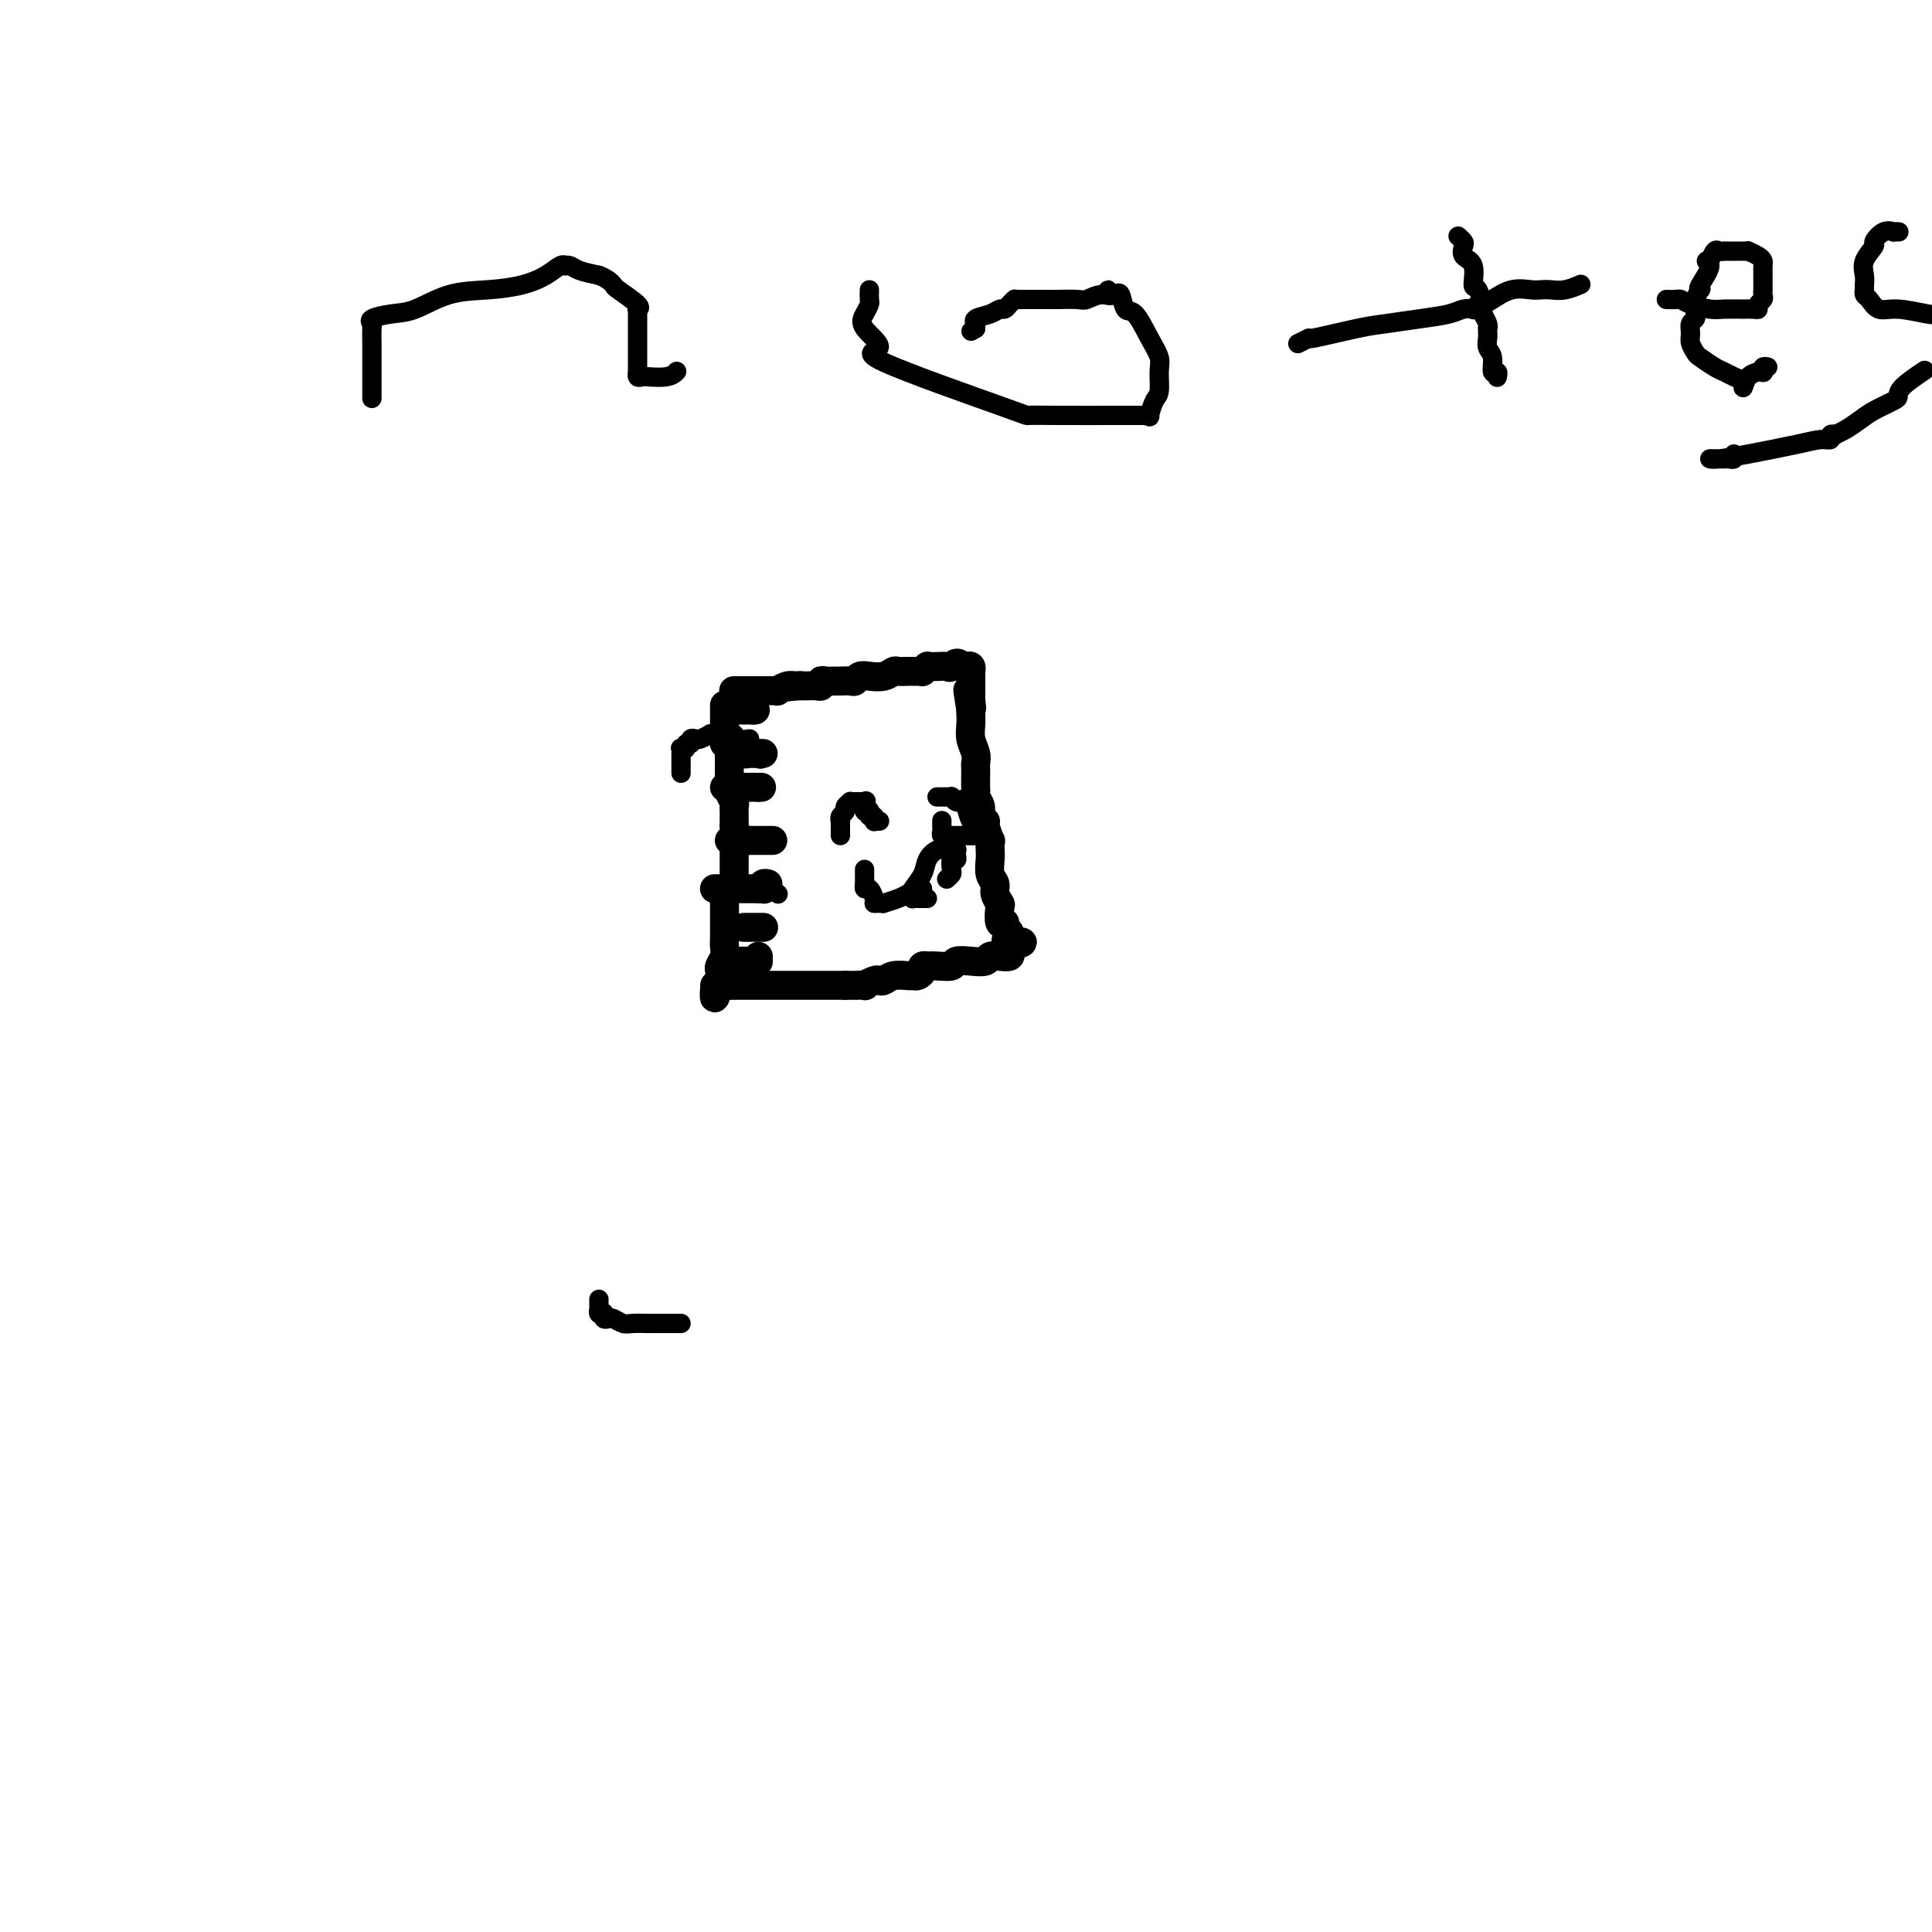 <svg viewBox='0 0 400 400' version='1.1' xmlns='http://www.w3.org/2000/svg' xmlns:xlink='http://www.w3.org/1999/xlink'><g fill='none' stroke='#000000' stroke-width='6' stroke-linecap='round' stroke-linejoin='round'><path d='M150,146c-0.000,0.336 -0.000,0.671 0,1c0.000,0.329 0.000,0.651 0,1c-0.000,0.349 -0.001,0.723 0,1c0.001,0.277 0.004,0.455 0,1c-0.004,0.545 -0.015,1.456 0,2c0.015,0.544 0.057,0.721 0,1c-0.057,0.279 -0.211,0.660 0,1c0.211,0.340 0.789,0.637 1,1c0.211,0.363 0.057,0.790 0,1c-0.057,0.210 -0.015,0.203 0,0c0.015,-0.203 0.004,-0.602 0,0c-0.004,0.602 -0.002,2.206 0,3c0.002,0.794 0.004,0.780 0,1c-0.004,0.220 -0.015,0.675 0,1c0.015,0.325 0.057,0.519 0,1c-0.057,0.481 -0.211,1.247 0,2c0.211,0.753 0.789,1.493 1,2c0.211,0.507 0.057,0.781 0,1c-0.057,0.219 -0.015,0.385 0,1c0.015,0.615 0.004,1.680 0,2c-0.004,0.320 -0.001,-0.106 0,0c0.001,0.106 0.000,0.745 0,1c-0.000,0.255 -0.000,0.128 0,0'/><path d='M152,171c0.309,4.253 0.083,2.386 0,2c-0.083,-0.386 -0.022,0.708 0,1c0.022,0.292 0.006,-0.218 0,0c-0.006,0.218 -0.002,1.162 0,2c0.002,0.838 0.001,1.568 0,2c-0.001,0.432 -0.003,0.565 0,1c0.003,0.435 0.011,1.174 0,2c-0.011,0.826 -0.041,1.741 0,2c0.041,0.259 0.155,-0.138 0,0c-0.155,0.138 -0.577,0.812 -1,1c-0.423,0.188 -0.845,-0.108 -1,0c-0.155,0.108 -0.041,0.621 0,1c0.041,0.379 0.011,0.626 0,1c-0.011,0.374 -0.003,0.876 0,1c0.003,0.124 0.001,-0.129 0,0c-0.001,0.129 -0.001,0.639 0,1c0.001,0.361 0.001,0.572 0,1c-0.001,0.428 -0.004,1.074 0,2c0.004,0.926 0.015,2.132 0,3c-0.015,0.868 -0.057,1.398 0,2c0.057,0.602 0.211,1.274 0,2c-0.211,0.726 -0.788,1.505 -1,2c-0.212,0.495 -0.060,0.707 0,1c0.060,0.293 0.026,0.666 0,1c-0.026,0.334 -0.046,0.628 0,1c0.046,0.372 0.156,0.820 0,1c-0.156,0.180 -0.578,0.090 -1,0'/><path d='M148,204c-0.456,5.105 0.403,1.368 1,0c0.597,-1.368 0.931,-0.367 1,0c0.069,0.367 -0.126,0.098 0,0c0.126,-0.098 0.573,-0.026 1,0c0.427,0.026 0.835,0.007 1,0c0.165,-0.007 0.086,-0.002 0,0c-0.086,0.002 -0.178,0.001 0,0c0.178,-0.001 0.626,-0.000 1,0c0.374,0.000 0.674,0.000 1,0c0.326,-0.000 0.678,-0.000 1,0c0.322,0.000 0.614,0.000 1,0c0.386,-0.000 0.865,-0.000 1,0c0.135,0.000 -0.073,0.000 0,0c0.073,-0.000 0.427,-0.000 1,0c0.573,0.000 1.366,0.000 2,0c0.634,-0.000 1.108,-0.000 1,0c-0.108,0.000 -0.797,0.000 0,0c0.797,-0.000 3.081,-0.000 4,0c0.919,0.000 0.473,0.000 0,0c-0.473,-0.000 -0.972,-0.000 0,0c0.972,0.000 3.416,0.000 5,0c1.584,-0.000 2.310,-0.000 3,0c0.690,0.000 1.345,0.000 2,0'/><path d='M175,204c4.501,0.004 2.253,0.015 2,0c-0.253,-0.015 1.490,-0.056 2,0c0.510,0.056 -0.212,0.207 0,0c0.212,-0.207 1.360,-0.773 2,-1c0.640,-0.227 0.773,-0.113 1,0c0.227,0.113 0.547,0.227 1,0c0.453,-0.227 1.040,-0.796 2,-1c0.960,-0.204 2.295,-0.044 3,0c0.705,0.044 0.782,-0.027 1,0c0.218,0.027 0.579,0.151 1,0c0.421,-0.151 0.902,-0.577 1,-1c0.098,-0.423 -0.187,-0.845 0,-1c0.187,-0.155 0.847,-0.045 1,0c0.153,0.045 -0.199,0.026 0,0c0.199,-0.026 0.950,-0.059 2,0c1.050,0.059 2.399,0.208 3,0c0.601,-0.208 0.454,-0.774 1,-1c0.546,-0.226 1.786,-0.112 3,0c1.214,0.112 2.402,0.224 3,0c0.598,-0.224 0.605,-0.782 1,-1c0.395,-0.218 1.178,-0.097 2,0c0.822,0.097 1.684,0.170 2,0c0.316,-0.170 0.085,-0.582 0,-1c-0.085,-0.418 -0.023,-0.843 0,-1c0.023,-0.157 0.007,-0.045 0,0c-0.007,0.045 -0.003,0.022 0,0'/><path d='M209,196c5.259,-1.400 1.405,-0.899 0,-1c-1.405,-0.101 -0.361,-0.802 0,-1c0.361,-0.198 0.041,0.108 0,0c-0.041,-0.108 0.199,-0.628 0,-1c-0.199,-0.372 -0.837,-0.596 -1,-1c-0.163,-0.404 0.148,-0.990 0,-1c-0.148,-0.010 -0.757,0.555 -1,0c-0.243,-0.555 -0.122,-2.231 0,-3c0.122,-0.769 0.243,-0.633 0,-1c-0.243,-0.367 -0.850,-1.238 -1,-2c-0.150,-0.762 0.156,-1.414 0,-2c-0.156,-0.586 -0.773,-1.107 -1,-2c-0.227,-0.893 -0.065,-2.159 0,-3c0.065,-0.841 0.033,-1.258 0,-2c-0.033,-0.742 -0.065,-1.809 0,-2c0.065,-0.191 0.229,0.493 0,0c-0.229,-0.493 -0.850,-2.163 -1,-3c-0.150,-0.837 0.170,-0.840 0,-1c-0.170,-0.160 -0.830,-0.476 -1,-1c-0.170,-0.524 0.151,-1.256 0,-2c-0.151,-0.744 -0.772,-1.498 -1,-2c-0.228,-0.502 -0.061,-0.750 0,-1c0.061,-0.250 0.017,-0.503 0,-1c-0.017,-0.497 -0.008,-1.238 0,-2c0.008,-0.762 0.016,-1.544 0,-2c-0.016,-0.456 -0.057,-0.584 0,-1c0.057,-0.416 0.211,-1.120 0,-2c-0.211,-0.880 -0.789,-1.937 -1,-3c-0.211,-1.063 -0.057,-2.132 0,-3c0.057,-0.868 0.016,-1.534 0,-2c-0.016,-0.466 -0.008,-0.733 0,-1'/><path d='M201,147c-1.238,-7.743 -0.332,-2.601 0,-1c0.332,1.601 0.089,-0.341 0,-1c-0.089,-0.659 -0.024,-0.036 0,0c0.024,0.036 0.006,-0.515 0,-1c-0.006,-0.485 -0.002,-0.905 0,-1c0.002,-0.095 0.000,0.133 0,0c-0.000,-0.133 -0.000,-0.628 0,-1c0.000,-0.372 -0.000,-0.620 0,-1c0.000,-0.380 0.001,-0.890 0,-1c-0.001,-0.110 -0.003,0.181 0,0c0.003,-0.181 0.012,-0.833 0,-1c-0.012,-0.167 -0.044,0.151 0,0c0.044,-0.151 0.166,-0.771 0,-1c-0.166,-0.229 -0.619,-0.065 -1,0c-0.381,0.065 -0.691,0.033 -1,0'/><path d='M199,138c-0.731,-1.392 -1.559,-0.373 -2,0c-0.441,0.373 -0.495,0.099 -1,0c-0.505,-0.099 -1.460,-0.023 -2,0c-0.540,0.023 -0.666,-0.008 -1,0c-0.334,0.008 -0.877,0.055 -1,0c-0.123,-0.055 0.173,-0.211 0,0c-0.173,0.211 -0.816,0.789 -1,1c-0.184,0.211 0.092,0.057 0,0c-0.092,-0.057 -0.553,-0.015 -1,0c-0.447,0.015 -0.879,0.003 -1,0c-0.121,-0.003 0.068,0.003 0,0c-0.068,-0.003 -0.392,-0.015 -1,0c-0.608,0.015 -1.500,0.055 -2,0c-0.500,-0.055 -0.606,-0.207 -1,0c-0.394,0.207 -1.074,0.773 -2,1c-0.926,0.227 -2.098,0.113 -3,0c-0.902,-0.113 -1.534,-0.226 -2,0c-0.466,0.226 -0.765,0.793 -1,1c-0.235,0.207 -0.407,0.056 -1,0c-0.593,-0.056 -1.607,-0.015 -2,0c-0.393,0.015 -0.164,0.004 0,0c0.164,-0.004 0.264,-0.002 0,0c-0.264,0.002 -0.893,0.004 -1,0c-0.107,-0.004 0.309,-0.015 0,0c-0.309,0.015 -1.343,0.057 -2,0c-0.657,-0.057 -0.939,-0.211 -1,0c-0.061,0.211 0.097,0.789 0,1c-0.097,0.211 -0.449,0.057 -1,0c-0.551,-0.057 -1.300,-0.016 -2,0c-0.700,0.016 -1.350,0.008 -2,0'/><path d='M165,142c-5.283,0.614 -1.492,0.151 0,0c1.492,-0.151 0.683,0.012 0,0c-0.683,-0.012 -1.240,-0.199 -2,0c-0.760,0.199 -1.723,0.785 -2,1c-0.277,0.215 0.133,0.057 0,0c-0.133,-0.057 -0.810,-0.015 -1,0c-0.190,0.015 0.108,0.004 0,0c-0.108,-0.004 -0.621,-0.001 -1,0c-0.379,0.001 -0.622,0.000 -1,0c-0.378,-0.000 -0.890,-0.000 -1,0c-0.110,0.000 0.181,0.000 0,0c-0.181,-0.000 -0.836,-0.000 -1,0c-0.164,0.000 0.162,0.000 0,0c-0.162,-0.000 -0.813,-0.000 -1,0c-0.187,0.000 0.090,0.000 0,0c-0.090,-0.000 -0.546,-0.000 -1,0c-0.454,0.000 -0.906,0.000 -1,0c-0.094,-0.000 0.171,-0.000 0,0c-0.171,0.000 -0.777,0.000 -1,0c-0.223,-0.000 -0.064,-0.000 0,0c0.064,0.000 0.032,0.000 0,0'/><path d='M152,147c-0.119,0.000 -0.238,0.000 0,0c0.238,0.000 0.834,0.000 1,0c0.166,0.000 -0.096,0.000 0,0c0.096,0.000 0.552,0.000 1,0c0.448,0.000 0.890,0.000 1,0c0.110,0.000 -0.111,0.000 0,0c0.111,0.000 0.556,0.000 1,0'/><path d='M156,147c0.667,0.000 0.333,0.000 0,0'/><path d='M152,154c0.033,0.422 0.065,0.844 0,1c-0.065,0.156 -0.229,0.046 0,0c0.229,-0.046 0.850,-0.026 1,0c0.150,0.026 -0.171,0.060 0,0c0.171,-0.060 0.833,-0.212 1,0c0.167,0.212 -0.163,0.789 0,1c0.163,0.211 0.817,0.057 1,0c0.183,-0.057 -0.105,-0.015 0,0c0.105,0.015 0.601,0.004 1,0c0.399,-0.004 0.699,-0.002 1,0'/><path d='M157,156c0.789,0.309 0.263,0.083 0,0c-0.263,-0.083 -0.263,-0.022 0,0c0.263,0.022 0.789,0.006 1,0c0.211,-0.006 0.105,-0.003 0,0'/><path d='M150,163c0.312,0.000 0.623,0.000 1,0c0.377,0.000 0.818,0.000 1,0c0.182,0.000 0.104,0.000 0,0c-0.104,0.000 -0.234,0.000 0,0c0.234,0.000 0.832,0.000 1,0c0.168,0.000 -0.096,0.000 0,0c0.096,0.000 0.551,0.000 1,0c0.449,0.000 0.894,0.000 1,0c0.106,0.000 -0.125,0.000 0,0c0.125,0.000 0.607,0.000 1,0c0.393,0.000 0.696,0.000 1,0'/><path d='M157,163c1.167,0.000 0.583,0.000 0,0'/><path d='M151,174c0.414,0.000 0.828,0.000 1,0c0.172,0.000 0.103,0.000 0,0c-0.103,0.000 -0.239,0.000 0,0c0.239,0.000 0.852,0.000 1,0c0.148,0.000 -0.170,0.000 0,0c0.170,0.000 0.829,0.000 1,0c0.171,0.000 -0.146,0.000 0,0c0.146,0.000 0.756,0.000 1,0c0.244,0.000 0.122,0.000 0,0'/><path d='M155,174c1.067,0.000 1.735,0.000 2,0c0.265,0.000 0.126,0.000 0,0c-0.126,0.000 -0.240,0.000 0,0c0.240,0.000 0.835,0.000 1,0c0.165,0.000 -0.100,0.000 0,0c0.100,0.000 0.565,0.000 1,0c0.435,0.000 0.838,0.000 1,0c0.162,0.000 0.081,0.000 0,0'/><path d='M148,184c0.022,0.000 0.044,0.000 0,0c-0.044,0.000 -0.152,0.000 0,0c0.152,0.000 0.566,0.000 1,0c0.434,0.000 0.887,0.000 1,0c0.113,0.000 -0.114,0.000 0,0c0.114,0.000 0.571,-0.000 1,0c0.429,0.000 0.832,0.000 1,0c0.168,0.000 0.101,0.000 0,0c-0.101,0.000 -0.235,0.000 0,0c0.235,0.000 0.841,0.000 1,0c0.159,0.000 -0.129,0.000 0,0c0.129,0.000 0.674,0.000 1,0c0.326,0.000 0.434,0.000 1,0c0.566,0.000 1.590,-0.000 2,0c0.410,0.000 0.205,0.000 0,0'/><path d='M157,184c1.635,0.061 1.222,0.212 1,0c-0.222,-0.212 -0.252,-0.788 0,-1c0.252,-0.212 0.786,-0.061 1,0c0.214,0.061 0.107,0.030 0,0'/><path d='M154,192c0.445,0.000 0.890,0.000 1,0c0.110,0.000 -0.115,0.000 0,0c0.115,-0.000 0.571,-0.000 1,0c0.429,0.000 0.833,0.000 1,0c0.167,-0.000 0.097,-0.000 0,0c-0.097,0.000 -0.222,0.000 0,0c0.222,0.000 0.791,0.000 1,0c0.209,0.000 0.060,0.000 0,0c-0.060,0.000 -0.030,0.000 0,0'/><path d='M153,199c-0.391,0.000 -0.781,0.000 -1,0c-0.219,-0.000 -0.266,-0.000 0,0c0.266,0.000 0.845,0.000 1,0c0.155,-0.000 -0.112,-0.000 0,0c0.112,0.000 0.604,0.000 1,0c0.396,-0.000 0.694,-0.000 1,0c0.306,0.000 0.618,0.001 1,0c0.382,-0.001 0.834,-0.004 1,0c0.166,0.004 0.044,0.015 0,0c-0.044,-0.015 -0.012,-0.056 0,0c0.012,0.056 0.003,0.207 0,0c-0.003,-0.207 -0.001,-0.774 0,-1c0.001,-0.226 0.000,-0.113 0,0'/></g>
<g fill='none' stroke='#000000' stroke-width='4' stroke-linecap='round' stroke-linejoin='round'><path d='M124,269c-0.001,0.312 -0.001,0.623 0,1c0.001,0.377 0.004,0.819 0,1c-0.004,0.181 -0.015,0.100 0,0c0.015,-0.100 0.056,-0.219 0,0c-0.056,0.219 -0.208,0.777 0,1c0.208,0.223 0.776,0.111 1,0c0.224,-0.111 0.105,-0.222 0,0c-0.105,0.222 -0.195,0.778 0,1c0.195,0.222 0.675,0.112 1,0c0.325,-0.112 0.494,-0.226 1,0c0.506,0.226 1.347,0.793 2,1c0.653,0.207 1.118,0.056 2,0c0.882,-0.056 2.183,-0.015 3,0c0.817,0.015 1.151,0.004 2,0c0.849,-0.004 2.214,-0.001 3,0c0.786,0.001 0.994,0.000 1,0c0.006,-0.000 -0.191,-0.000 0,0c0.191,0.000 0.769,0.000 1,0c0.231,-0.000 0.116,-0.000 0,0'/><path d='M161,185c0.000,0.000 0.100,0.100 0.1,0.1'/><path d='M178,166c0.000,0.000 0.100,0.100 0.1,0.1'/><path d='M141,160c0.000,0.081 0.000,0.163 0,0c-0.000,-0.163 -0.000,-0.569 0,-1c0.000,-0.431 0.000,-0.886 0,-1c-0.000,-0.114 -0.000,0.114 0,0c0.000,-0.114 0.000,-0.570 0,-1c-0.000,-0.430 -0.001,-0.833 0,-1c0.001,-0.167 0.004,-0.096 0,0c-0.004,0.096 -0.016,0.218 0,0c0.016,-0.218 0.061,-0.775 0,-1c-0.061,-0.225 -0.227,-0.116 0,0c0.227,0.116 0.849,0.241 1,0c0.151,-0.241 -0.168,-0.848 0,-1c0.168,-0.152 0.823,0.152 1,0c0.177,-0.152 -0.125,-0.759 0,-1c0.125,-0.241 0.678,-0.117 1,0c0.322,0.117 0.412,0.228 1,0c0.588,-0.228 1.673,-0.793 2,-1c0.327,-0.207 -0.106,-0.055 0,0c0.106,0.055 0.749,0.015 1,0c0.251,-0.015 0.108,-0.004 0,0c-0.108,0.004 -0.183,0.001 0,0c0.183,-0.001 0.624,-0.000 1,0c0.376,0.000 0.688,0.000 1,0'/><path d='M150,152c1.191,-0.314 0.169,-0.098 0,0c-0.169,0.098 0.515,0.079 1,0c0.485,-0.079 0.771,-0.217 1,0c0.229,0.217 0.402,0.790 1,1c0.598,0.210 1.623,0.056 2,0c0.377,-0.056 0.108,-0.016 0,0c-0.108,0.016 -0.054,0.008 0,0'/><path d='M174,173c-0.001,-0.341 -0.001,-0.683 0,-1c0.001,-0.317 0.004,-0.610 0,-1c-0.004,-0.390 -0.016,-0.878 0,-1c0.016,-0.122 0.061,0.121 0,0c-0.061,-0.121 -0.227,-0.607 0,-1c0.227,-0.393 0.848,-0.694 1,-1c0.152,-0.306 -0.166,-0.618 0,-1c0.166,-0.382 0.814,-0.834 1,-1c0.186,-0.166 -0.091,-0.044 0,0c0.091,0.044 0.550,0.012 1,0c0.450,-0.012 0.890,-0.003 1,0c0.110,0.003 -0.112,0.001 0,0c0.112,-0.001 0.556,-0.000 1,0'/><path d='M179,166c0.620,-0.220 0.170,-0.269 0,0c-0.170,0.269 -0.059,0.856 0,1c0.059,0.144 0.067,-0.153 0,0c-0.067,0.153 -0.210,0.758 0,1c0.210,0.242 0.774,0.121 1,0c0.226,-0.121 0.113,-0.243 0,0c-0.113,0.243 -0.228,0.850 0,1c0.228,0.150 0.797,-0.156 1,0c0.203,0.156 0.040,0.774 0,1c-0.040,0.226 0.042,0.061 0,0c-0.042,-0.061 -0.207,-0.016 0,0c0.207,0.016 0.787,0.004 1,0c0.213,-0.004 0.061,-0.001 0,0c-0.061,0.001 -0.030,0.001 0,0'/><path d='M195,170c0.000,0.032 0.000,0.064 0,0c-0.000,-0.064 -0.001,-0.224 0,0c0.001,0.224 0.004,0.830 0,1c-0.004,0.170 -0.014,-0.098 0,0c0.014,0.098 0.051,0.562 0,1c-0.051,0.438 -0.189,0.850 0,1c0.189,0.150 0.706,0.040 1,0c0.294,-0.040 0.366,-0.009 1,0c0.634,0.009 1.830,-0.006 3,0c1.170,0.006 2.315,0.031 3,0c0.685,-0.031 0.909,-0.118 1,0c0.091,0.118 0.050,0.441 0,0c-0.050,-0.441 -0.108,-1.645 0,-2c0.108,-0.355 0.383,0.140 0,0c-0.383,-0.140 -1.422,-0.914 -2,-1c-0.578,-0.086 -0.694,0.515 -1,0c-0.306,-0.515 -0.802,-2.147 -1,-3c-0.198,-0.853 -0.099,-0.926 0,-1'/><path d='M200,166c-0.702,-1.079 -0.958,-0.275 -1,0c-0.042,0.275 0.129,0.021 0,0c-0.129,-0.021 -0.559,0.190 -1,0c-0.441,-0.190 -0.892,-0.783 -1,-1c-0.108,-0.217 0.129,-0.058 0,0c-0.129,0.058 -0.623,0.016 -1,0c-0.377,-0.016 -0.637,-0.004 -1,0c-0.363,0.004 -0.828,0.001 -1,0c-0.172,-0.001 -0.049,-0.000 0,0c0.049,0.000 0.025,0.000 0,0'/><path d='M179,180c-0.000,0.486 -0.001,0.972 0,1c0.001,0.028 0.003,-0.401 0,0c-0.003,0.401 -0.011,1.631 0,2c0.011,0.369 0.041,-0.122 0,0c-0.041,0.122 -0.155,0.856 0,1c0.155,0.144 0.577,-0.301 1,0c0.423,0.301 0.845,1.349 1,2c0.155,0.651 0.041,0.907 0,1c-0.041,0.093 -0.011,0.025 0,0c0.011,-0.025 0.003,-0.007 0,0c-0.003,0.007 -0.002,0.004 0,0'/><path d='M181,187c0.290,0.006 0.579,0.012 1,0c0.421,-0.012 0.973,-0.041 1,0c0.027,0.041 -0.469,0.151 0,0c0.469,-0.151 1.905,-0.562 3,-1c1.095,-0.438 1.849,-0.902 2,-1c0.151,-0.098 -0.300,0.170 0,0c0.300,-0.170 1.350,-0.776 2,-1c0.650,-0.224 0.900,-0.064 1,0c0.100,0.064 0.050,0.032 0,0'/><path d='M196,182c0.415,-0.372 0.829,-0.743 1,-1c0.171,-0.257 0.098,-0.398 0,-1c-0.098,-0.602 -0.221,-1.664 0,-2c0.221,-0.336 0.787,0.054 1,0c0.213,-0.054 0.072,-0.550 0,-1c-0.072,-0.450 -0.074,-0.852 0,-1c0.074,-0.148 0.224,-0.041 0,0c-0.224,0.041 -0.824,0.016 -1,0c-0.176,-0.016 0.070,-0.024 0,0c-0.070,0.024 -0.457,0.080 -1,0c-0.543,-0.080 -1.242,-0.296 -2,0c-0.758,0.296 -1.576,1.102 -2,2c-0.424,0.898 -0.454,1.887 -1,3c-0.546,1.113 -1.607,2.351 -2,3c-0.393,0.649 -0.117,0.710 0,1c0.117,0.290 0.073,0.810 0,1c-0.073,0.190 -0.177,0.051 0,0c0.177,-0.051 0.635,-0.014 1,0c0.365,0.014 0.637,0.004 1,0c0.363,-0.004 0.818,-0.001 1,0c0.182,0.001 0.091,0.001 0,0'/><path d='M77,82c-0.000,0.435 -0.000,0.871 0,0c0.000,-0.871 0.000,-3.047 0,-4c-0.000,-0.953 -0.000,-0.683 0,-1c0.000,-0.317 0.001,-1.223 0,-2c-0.001,-0.777 -0.003,-1.426 0,-2c0.003,-0.574 0.012,-1.071 0,-2c-0.012,-0.929 -0.046,-2.288 0,-3c0.046,-0.712 0.172,-0.776 0,-1c-0.172,-0.224 -0.642,-0.610 0,-1c0.642,-0.390 2.397,-0.786 4,-1c1.603,-0.214 3.055,-0.245 5,-1c1.945,-0.755 4.384,-2.234 7,-3c2.616,-0.766 5.409,-0.818 8,-1c2.591,-0.182 4.981,-0.493 7,-1c2.019,-0.507 3.668,-1.208 5,-2c1.332,-0.792 2.347,-1.673 3,-2c0.653,-0.327 0.943,-0.099 1,0c0.057,0.099 -0.119,0.068 0,0c0.119,-0.068 0.532,-0.172 1,0c0.468,0.172 0.991,0.621 2,1c1.009,0.379 2.505,0.690 4,1'/><path d='M124,57c1.921,0.746 2.725,1.612 3,2c0.275,0.388 0.021,0.299 1,1c0.979,0.701 3.190,2.192 4,3c0.810,0.808 0.217,0.933 0,1c-0.217,0.067 -0.058,0.077 0,0c0.058,-0.077 0.016,-0.240 0,0c-0.016,0.240 -0.004,0.885 0,1c0.004,0.115 0.001,-0.299 0,0c-0.001,0.299 -0.000,1.311 0,2c0.000,0.689 0.000,1.054 0,1c-0.000,-0.054 -0.000,-0.528 0,0c0.000,0.528 -0.000,2.058 0,3c0.000,0.942 0.000,1.295 0,2c-0.000,0.705 -0.001,1.762 0,2c0.001,0.238 0.003,-0.343 0,0c-0.003,0.343 -0.011,1.608 0,2c0.011,0.392 0.042,-0.091 0,0c-0.042,0.091 -0.158,0.756 0,1c0.158,0.244 0.591,0.066 1,0c0.409,-0.066 0.793,-0.021 1,0c0.207,0.021 0.238,0.020 0,0c-0.238,-0.020 -0.744,-0.057 0,0c0.744,0.057 2.739,0.208 4,0c1.261,-0.208 1.789,-0.774 2,-1c0.211,-0.226 0.106,-0.113 0,0'/><path d='M180,60c-0.021,0.777 -0.042,1.553 0,2c0.042,0.447 0.146,0.564 0,1c-0.146,0.436 -0.542,1.193 -1,2c-0.458,0.807 -0.977,1.666 0,3c0.977,1.334 3.450,3.142 3,4c-0.450,0.858 -3.821,0.766 1,3c4.821,2.234 17.836,6.795 24,9c6.164,2.205 5.479,2.055 6,2c0.521,-0.055 2.249,-0.016 6,0c3.751,0.016 9.526,0.007 13,0c3.474,-0.007 4.646,-0.012 5,0c0.354,0.012 -0.112,0.041 0,0c0.112,-0.041 0.800,-0.153 1,0c0.200,0.153 -0.089,0.572 0,0c0.089,-0.572 0.555,-2.135 1,-3c0.445,-0.865 0.870,-1.031 1,-2c0.130,-0.969 -0.035,-2.740 0,-4c0.035,-1.260 0.269,-2.009 0,-3c-0.269,-0.991 -1.042,-2.223 -2,-4c-0.958,-1.777 -2.102,-4.098 -3,-5c-0.898,-0.902 -1.550,-0.386 -2,-1c-0.450,-0.614 -0.698,-2.358 -1,-3c-0.302,-0.642 -0.658,-0.184 -1,0c-0.342,0.184 -0.671,0.092 -1,0'/><path d='M230,61c-1.470,-1.995 -0.145,-0.482 0,0c0.145,0.482 -0.889,-0.067 -2,0c-1.111,0.067 -2.301,0.750 -3,1c-0.699,0.250 -0.909,0.067 -2,0c-1.091,-0.067 -3.063,-0.018 -4,0c-0.937,0.018 -0.840,0.005 -2,0c-1.160,-0.005 -3.578,-0.002 -5,0c-1.422,0.002 -1.848,0.003 -2,0c-0.152,-0.003 -0.030,-0.011 0,0c0.030,0.011 -0.033,0.041 0,0c0.033,-0.041 0.162,-0.151 0,0c-0.162,0.151 -0.615,0.565 -1,1c-0.385,0.435 -0.702,0.891 -1,1c-0.298,0.109 -0.577,-0.129 -1,0c-0.423,0.129 -0.989,0.626 -2,1c-1.011,0.374 -2.467,0.626 -3,1c-0.533,0.374 -0.144,0.870 0,1c0.144,0.130 0.041,-0.106 0,0c-0.041,0.106 -0.021,0.553 0,1'/><path d='M202,68c-1.667,1.000 -0.833,0.500 0,0'/><path d='M302,49c-0.109,-0.097 -0.218,-0.194 0,0c0.218,0.194 0.761,0.680 1,1c0.239,0.320 0.172,0.474 0,1c-0.172,0.526 -0.448,1.423 0,2c0.448,0.577 1.622,0.832 2,2c0.378,1.168 -0.038,3.248 0,4c0.038,0.752 0.532,0.177 1,1c0.468,0.823 0.910,3.043 1,4c0.090,0.957 -0.172,0.652 0,1c0.172,0.348 0.778,1.349 1,2c0.222,0.651 0.058,0.951 0,1c-0.058,0.049 -0.012,-0.154 0,0c0.012,0.154 -0.012,0.666 0,1c0.012,0.334 0.060,0.491 0,1c-0.060,0.509 -0.226,1.370 0,2c0.226,0.630 0.845,1.031 1,2c0.155,0.969 -0.155,2.508 0,3c0.155,0.492 0.773,-0.064 1,0c0.227,0.064 0.061,0.748 0,1c-0.061,0.252 -0.017,0.072 0,0c0.017,-0.072 0.009,-0.036 0,0'/><path d='M269,71c-0.260,0.128 -0.519,0.256 0,0c0.519,-0.256 1.817,-0.895 2,-1c0.183,-0.105 -0.747,0.323 1,0c1.747,-0.323 6.172,-1.397 9,-2c2.828,-0.603 4.058,-0.736 6,-1c1.942,-0.264 4.597,-0.658 7,-1c2.403,-0.342 4.556,-0.631 6,-1c1.444,-0.369 2.179,-0.816 3,-1c0.821,-0.184 1.727,-0.104 2,0c0.273,0.104 -0.087,0.230 0,0c0.087,-0.230 0.621,-0.818 1,-1c0.379,-0.182 0.601,0.042 1,0c0.399,-0.042 0.974,-0.351 2,-1c1.026,-0.649 2.504,-1.637 4,-2c1.496,-0.363 3.011,-0.101 4,0c0.989,0.101 1.453,0.041 2,0c0.547,-0.041 1.178,-0.063 2,0c0.822,0.063 1.837,0.209 3,0c1.163,-0.209 2.475,-0.774 3,-1c0.525,-0.226 0.262,-0.113 0,0'/><path d='M345,62c0.764,0.022 1.529,0.044 2,0c0.471,-0.044 0.650,-0.156 1,0c0.350,0.156 0.873,0.578 2,1c1.127,0.422 2.858,0.845 4,1c1.142,0.155 1.693,0.042 3,0c1.307,-0.042 3.368,-0.014 4,0c0.632,0.014 -0.167,0.015 0,0c0.167,-0.015 1.299,-0.045 2,0c0.701,0.045 0.973,0.167 1,0c0.027,-0.167 -0.189,-0.621 0,-1c0.189,-0.379 0.783,-0.682 1,-1c0.217,-0.318 0.058,-0.652 0,-1c-0.058,-0.348 -0.015,-0.709 0,-1c0.015,-0.291 0.002,-0.512 0,-1c-0.002,-0.488 0.006,-1.245 0,-2c-0.006,-0.755 -0.025,-1.509 0,-2c0.025,-0.491 0.096,-0.720 0,-1c-0.096,-0.280 -0.357,-0.611 -1,-1c-0.643,-0.389 -1.668,-0.836 -2,-1c-0.332,-0.164 0.030,-0.044 0,0c-0.030,0.044 -0.452,0.012 -1,0c-0.548,-0.012 -1.222,-0.003 -2,0c-0.778,0.003 -1.661,-0.001 -2,0c-0.339,0.001 -0.133,0.008 0,0c0.133,-0.008 0.193,-0.030 0,0c-0.193,0.030 -0.639,0.111 -1,0c-0.361,-0.111 -0.636,-0.415 -1,0c-0.364,0.415 -0.818,1.547 -1,2c-0.182,0.453 -0.091,0.226 0,0'/><path d='M354,54c-1.582,0.002 -0.035,0.006 0,1c0.035,0.994 -1.440,2.977 -2,4c-0.560,1.023 -0.203,1.086 0,1c0.203,-0.086 0.252,-0.321 0,0c-0.252,0.321 -0.803,1.198 -1,2c-0.197,0.802 -0.038,1.527 0,2c0.038,0.473 -0.043,0.693 0,1c0.043,0.307 0.211,0.702 0,1c-0.211,0.298 -0.802,0.498 -1,1c-0.198,0.502 -0.005,1.304 0,2c0.005,0.696 -0.178,1.286 0,2c0.178,0.714 0.719,1.553 1,2c0.281,0.447 0.303,0.501 1,1c0.697,0.499 2.068,1.443 3,2c0.932,0.557 1.426,0.725 2,1c0.574,0.275 1.228,0.656 2,1c0.772,0.344 1.664,0.653 2,1c0.336,0.347 0.118,0.734 0,1c-0.118,0.266 -0.137,0.412 0,0c0.137,-0.412 0.428,-1.382 1,-2c0.572,-0.618 1.425,-0.884 2,-1c0.575,-0.116 0.872,-0.084 1,0c0.128,0.084 0.086,0.218 0,0c-0.086,-0.218 -0.215,-0.790 0,-1c0.215,-0.210 0.776,-0.060 1,0c0.224,0.060 0.112,0.030 0,0'/><path d='M393,48c0.125,0.004 0.250,0.008 0,0c-0.250,-0.008 -0.874,-0.029 -1,0c-0.126,0.029 0.246,0.108 0,0c-0.246,-0.108 -1.109,-0.401 -2,0c-0.891,0.401 -1.808,1.498 -2,2c-0.192,0.502 0.341,0.411 0,1c-0.341,0.589 -1.556,1.860 -2,3c-0.444,1.140 -0.117,2.149 0,3c0.117,0.851 0.022,1.542 0,2c-0.022,0.458 0.028,0.682 0,1c-0.028,0.318 -0.134,0.730 0,1c0.134,0.270 0.508,0.398 1,1c0.492,0.602 1.101,1.677 2,2c0.899,0.323 2.088,-0.105 4,0c1.912,0.105 4.546,0.744 6,1c1.454,0.256 1.727,0.128 2,0'/><path d='M398,77c0.423,-0.284 0.847,-0.567 0,0c-0.847,0.567 -2.964,1.986 -4,3c-1.036,1.014 -0.991,1.623 -1,2c-0.009,0.377 -0.073,0.521 -1,1c-0.927,0.479 -2.716,1.291 -4,2c-1.284,0.709 -2.061,1.313 -3,2c-0.939,0.687 -2.040,1.456 -3,2c-0.960,0.544 -1.779,0.863 -2,1c-0.221,0.137 0.155,0.091 0,0c-0.155,-0.091 -0.840,-0.228 -1,0c-0.160,0.228 0.207,0.821 0,1c-0.207,0.179 -0.988,-0.057 -2,0c-1.012,0.057 -2.254,0.408 -5,1c-2.746,0.592 -6.996,1.427 -10,2c-3.004,0.573 -4.764,0.886 -6,1c-1.236,0.114 -1.950,0.030 -2,0c-0.050,-0.030 0.565,-0.007 1,0c0.435,0.007 0.691,-0.002 1,0c0.309,0.002 0.671,0.014 1,0c0.329,-0.014 0.624,-0.055 1,0c0.376,0.055 0.832,0.207 1,0c0.168,-0.207 0.048,-0.773 0,-1c-0.048,-0.227 -0.024,-0.113 0,0'/></g>
</svg>